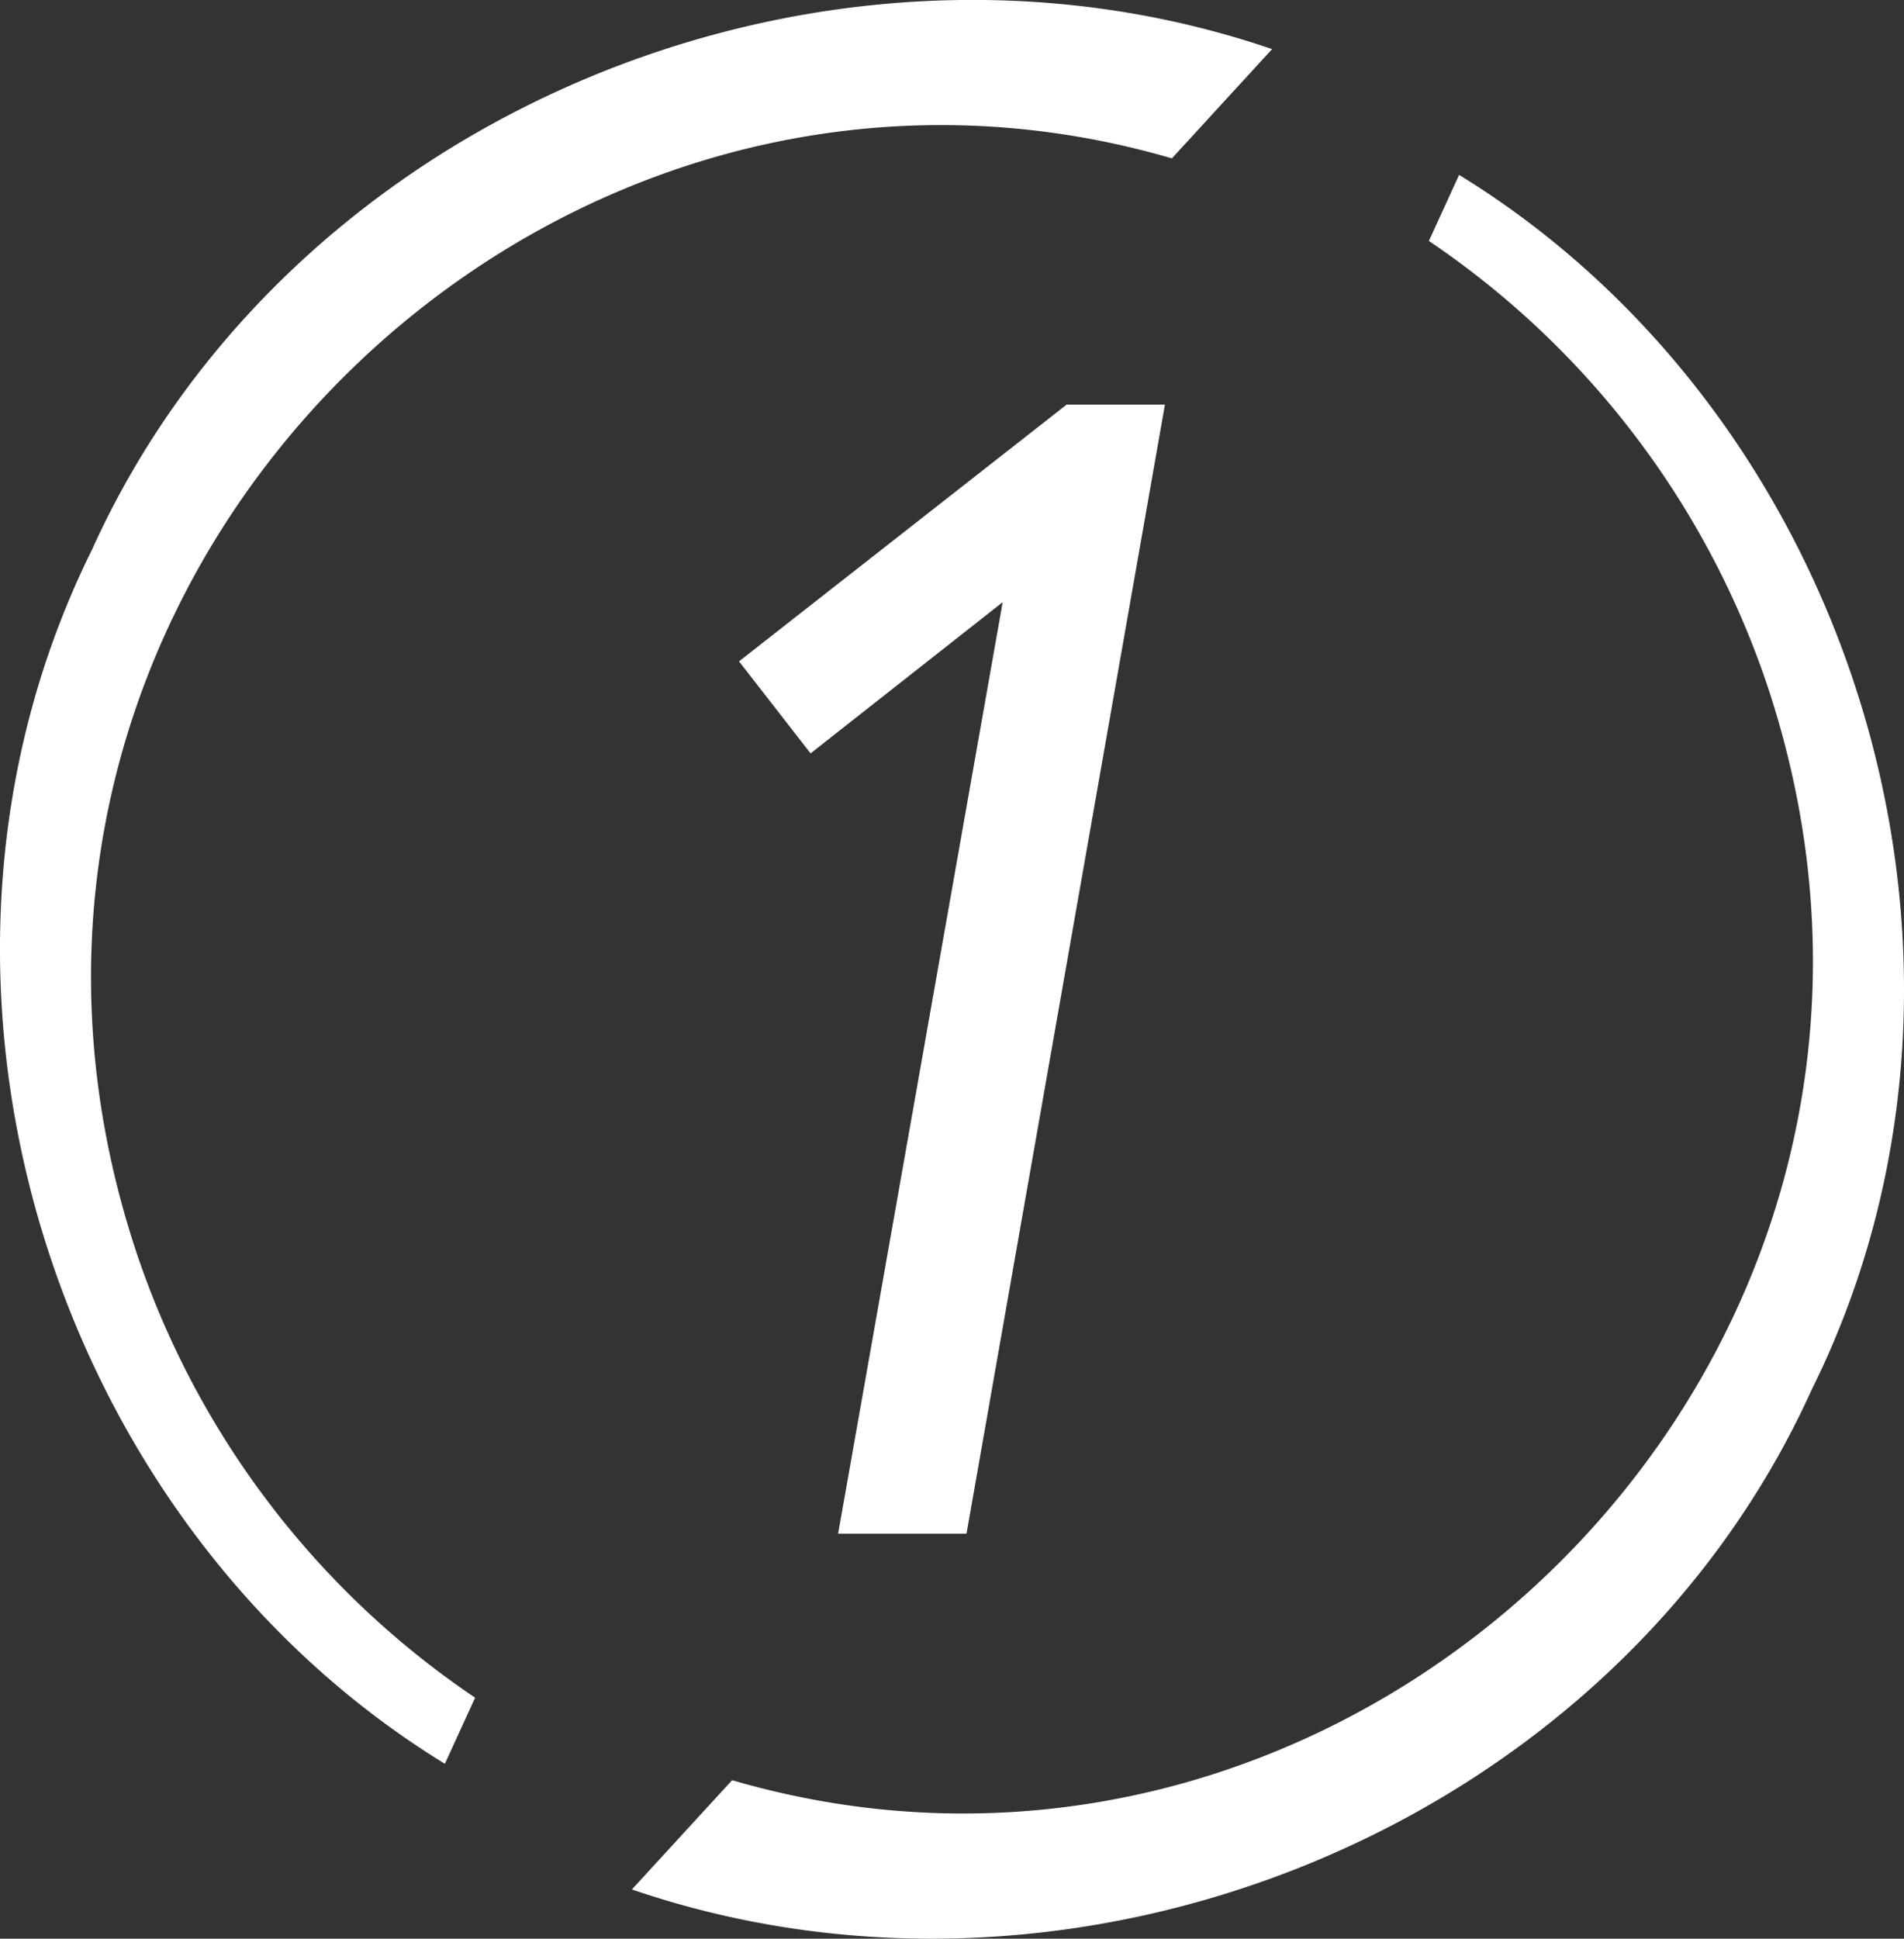 <svg xmlns="http://www.w3.org/2000/svg" width="78.598" height="80" viewBox="0 0 78.598 80">
  <rect x="0" y="0" width="78.598" height="80" fill="#333333" stroke="none"/>
  <g id="BIKECHEF-Icons-Zahlen_Zeichenfläche_1_Kopie_4" data-name="BIKECHEF-Icons-Zahlen_Zeichenfläche 1 Kopie 4" transform="translate(-70.862 -69.61)">
    <path id="Pfad_39" data-name="Pfad 39" d="M90.475,139.665l-1.248,2.728c-16.4-10.059-23.285-32.518-14.568-50.1,8.168-18.061,30.211-26.989,48.716-20.656l-4.137,4.508C93.164,68.54,67.423,93.766,76.467,121.21A35.9,35.9,0,0,0,90.475,139.665Zm40.62-62.84-1.248,2.728a35.927,35.927,0,0,1,14.008,18.455c9.039,27.45-16.7,52.67-42.771,45.062l-4.137,4.508c18.5,6.338,40.548-2.59,48.716-20.651,8.717-17.579,1.83-40.038-14.568-50.1Z" fill="#fff"/>
    <path id="Pfad_40" data-name="Pfad 40" d="M125.88,110.312,139.4,99.72h4.059l-8.191,46.592h-5.3l6.793-38.44-7.93,6.239-2.956-3.8Z" transform="translate(-24.508 -13.413)" fill="#fff"/>
  </g>
</svg>

